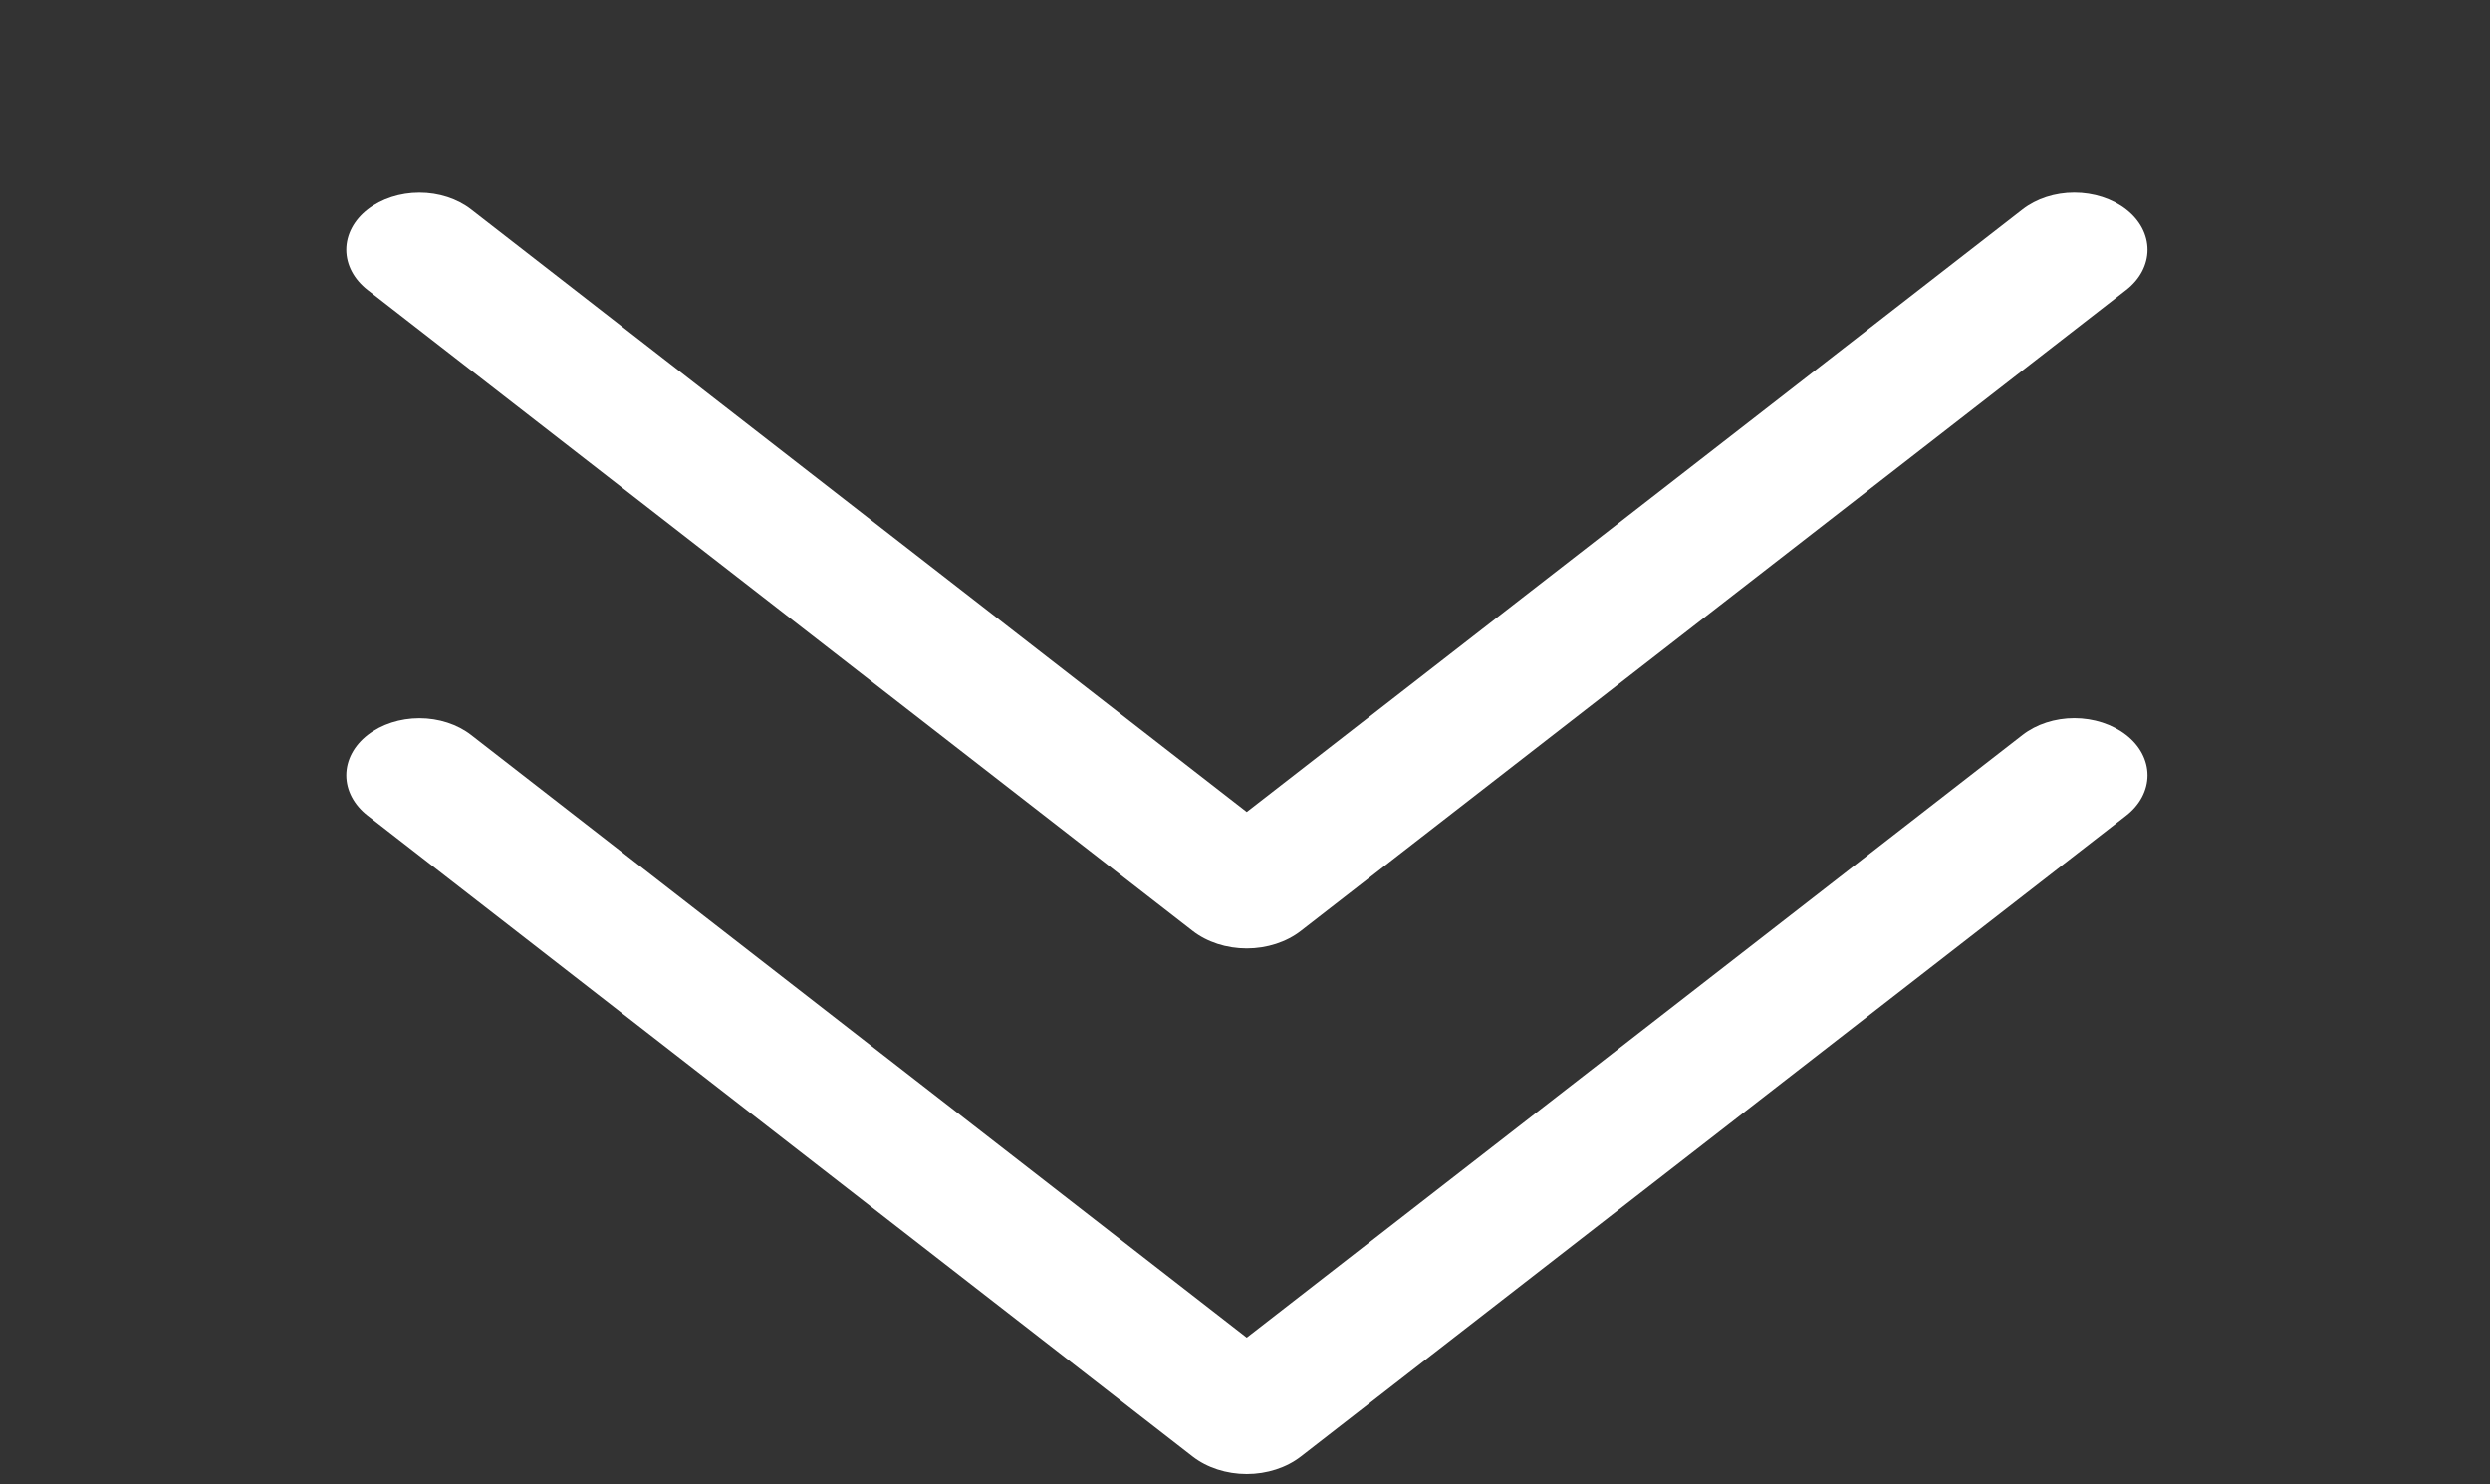 <?xml version="1.0" encoding="UTF-8"?> <svg xmlns="http://www.w3.org/2000/svg" width="151" height="90" viewBox="0 0 151 90" fill="none"><rect x="0" y="0" width="151" height="90" fill="#333333" stroke="none"/> <path d="M22.295 49.462L72.322 88.327C73.201 89.009 74.379 89.391 75.606 89.391C76.833 89.391 78.012 89.009 78.89 88.327L128.936 49.462C129.346 49.144 129.672 48.764 129.894 48.344C130.116 47.924 130.231 47.472 130.231 47.017C130.231 46.561 130.116 46.11 129.894 45.69C129.672 45.27 129.346 44.89 128.936 44.572C128.096 43.918 126.968 43.551 125.793 43.551C124.618 43.551 123.49 43.918 122.65 44.572L75.606 81.119L28.572 44.572C27.732 43.92 26.606 43.555 25.433 43.555C24.261 43.555 23.135 43.92 22.295 44.572C21.885 44.89 21.559 45.27 21.337 45.69C21.115 46.11 21 46.561 21 47.017C21 47.472 21.115 47.924 21.337 48.344C21.559 48.764 21.885 49.144 22.295 49.462Z" fill="white"></path> <g clip-path="url(#clip0_70_7)"> <path d="M22.295 17.585L72.322 56.45C73.201 57.133 74.379 57.515 75.606 57.515C76.833 57.515 78.012 57.133 78.89 56.45L128.936 17.585C129.346 17.267 129.672 16.887 129.894 16.467C130.116 16.047 130.231 15.596 130.231 15.14C130.231 14.684 130.116 14.233 129.894 13.813C129.672 13.393 129.346 13.013 128.936 12.695C128.096 12.041 126.968 11.675 125.793 11.675C124.618 11.675 123.49 12.041 122.65 12.695L75.606 49.242L28.572 12.695C27.732 12.043 26.606 11.678 25.433 11.678C24.261 11.678 23.135 12.043 22.295 12.695C21.885 13.013 21.559 13.393 21.337 13.813C21.115 14.233 21 14.684 21 15.14C21 15.596 21.115 16.047 21.337 16.467C21.559 16.887 21.885 17.267 22.295 17.585Z" fill="white"></path> </g> <defs> <clipPath id="clip0_70_7"> <rect width="120" height="150.57" fill="white" transform="matrix(0 -1 1 0 0 89)"></rect> </clipPath> </defs> </svg> 